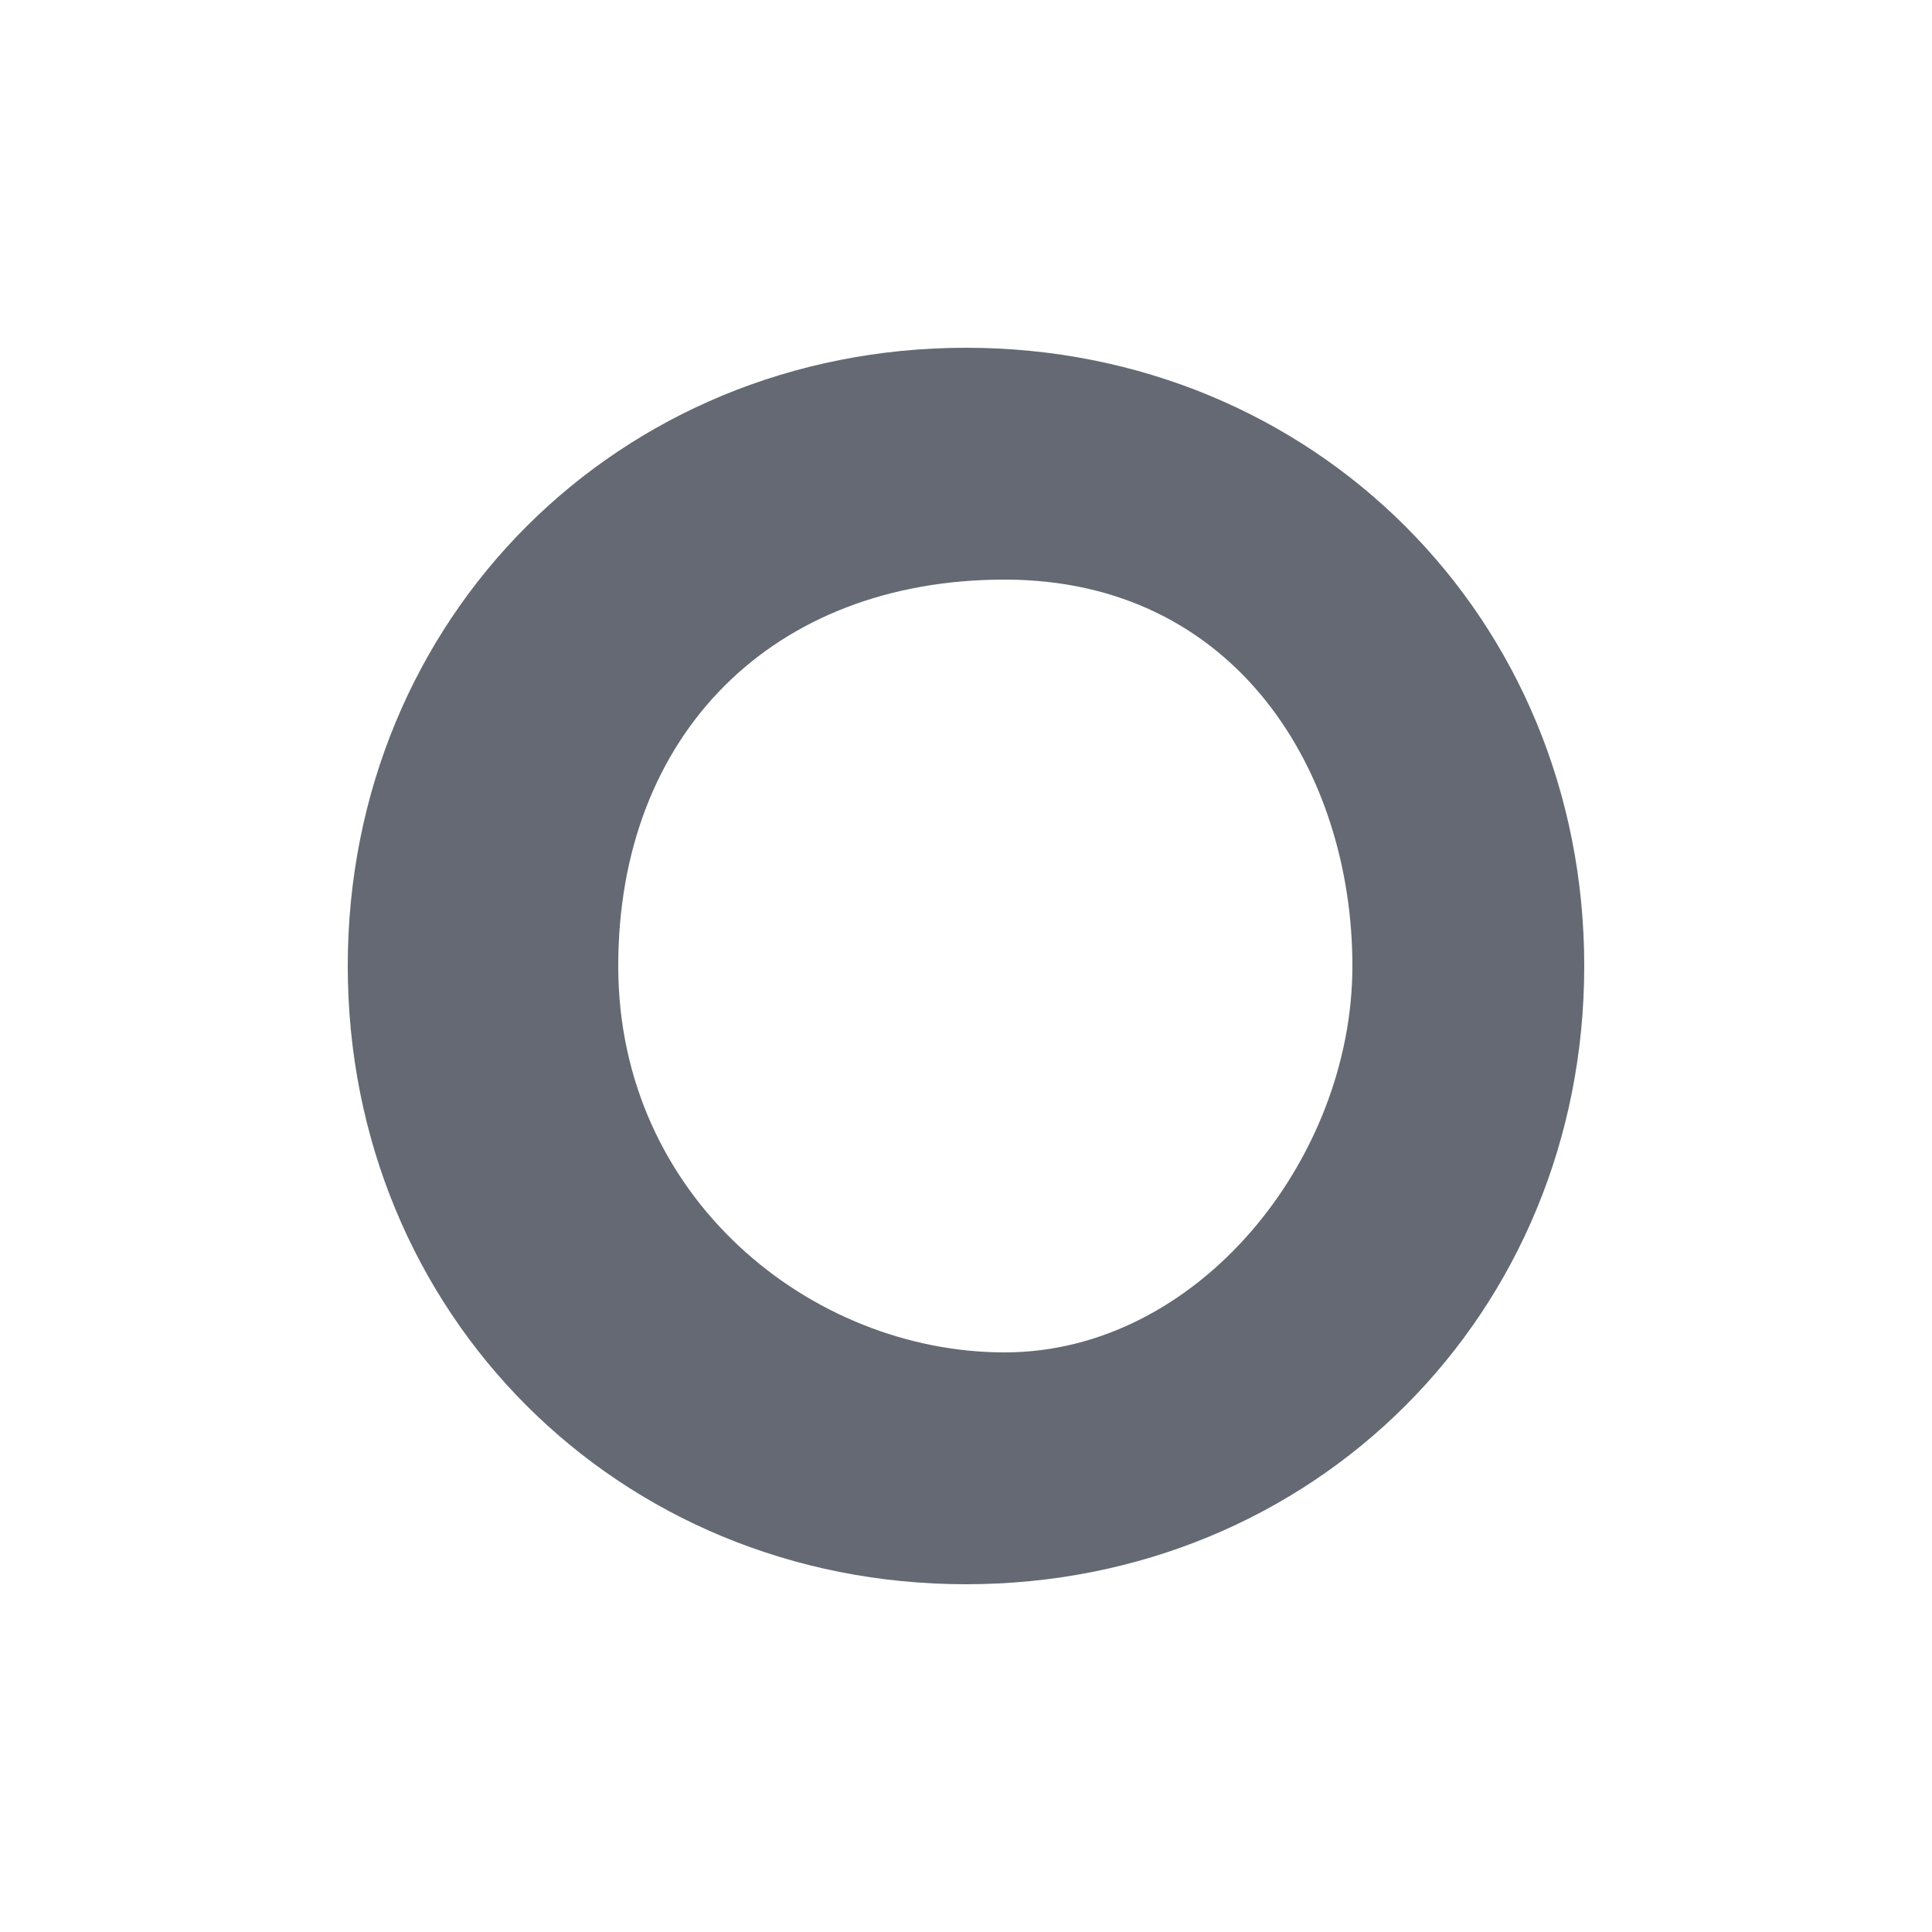 <?xml version="1.0" encoding="utf-8"?>
<!-- Generator: Adobe Illustrator 22.0.0, SVG Export Plug-In . SVG Version: 6.00 Build 0)  -->
<svg version="1.1" id="Lager_1" xmlns="http://www.w3.org/2000/svg" xmlns:xlink="http://www.w3.org/1999/xlink" x="0px" y="0px"
	 viewBox="0 0 5 5" style="enable-background:new 0 0 5 5;" xml:space="preserve">
<style type="text/css">
	.st0{clip-path:url(#SVGID_2_);fill:#646973;}
</style>
<g>
	<defs>
		<rect id="SVGID_1_" x="0.9" y="0.9" width="3.2" height="3.3"/>
	</defs>
	<clipPath id="SVGID_2_">
		<use xlink:href="#SVGID_1_"  style="overflow:visible;"/>
	</clipPath>
	<path class="st0" d="M3.5,2.5c0,0.5-0.4,1-0.9,1s-1-0.4-1-1s0.4-1,1-1S3.5,2,3.5,2.5 M0.9,2.5c0,0.9,0.7,1.6,1.6,1.6
		s1.6-0.7,1.6-1.6S3.4,0.9,2.5,0.9S0.9,1.6,0.9,2.5"/>
</g>
</svg>
